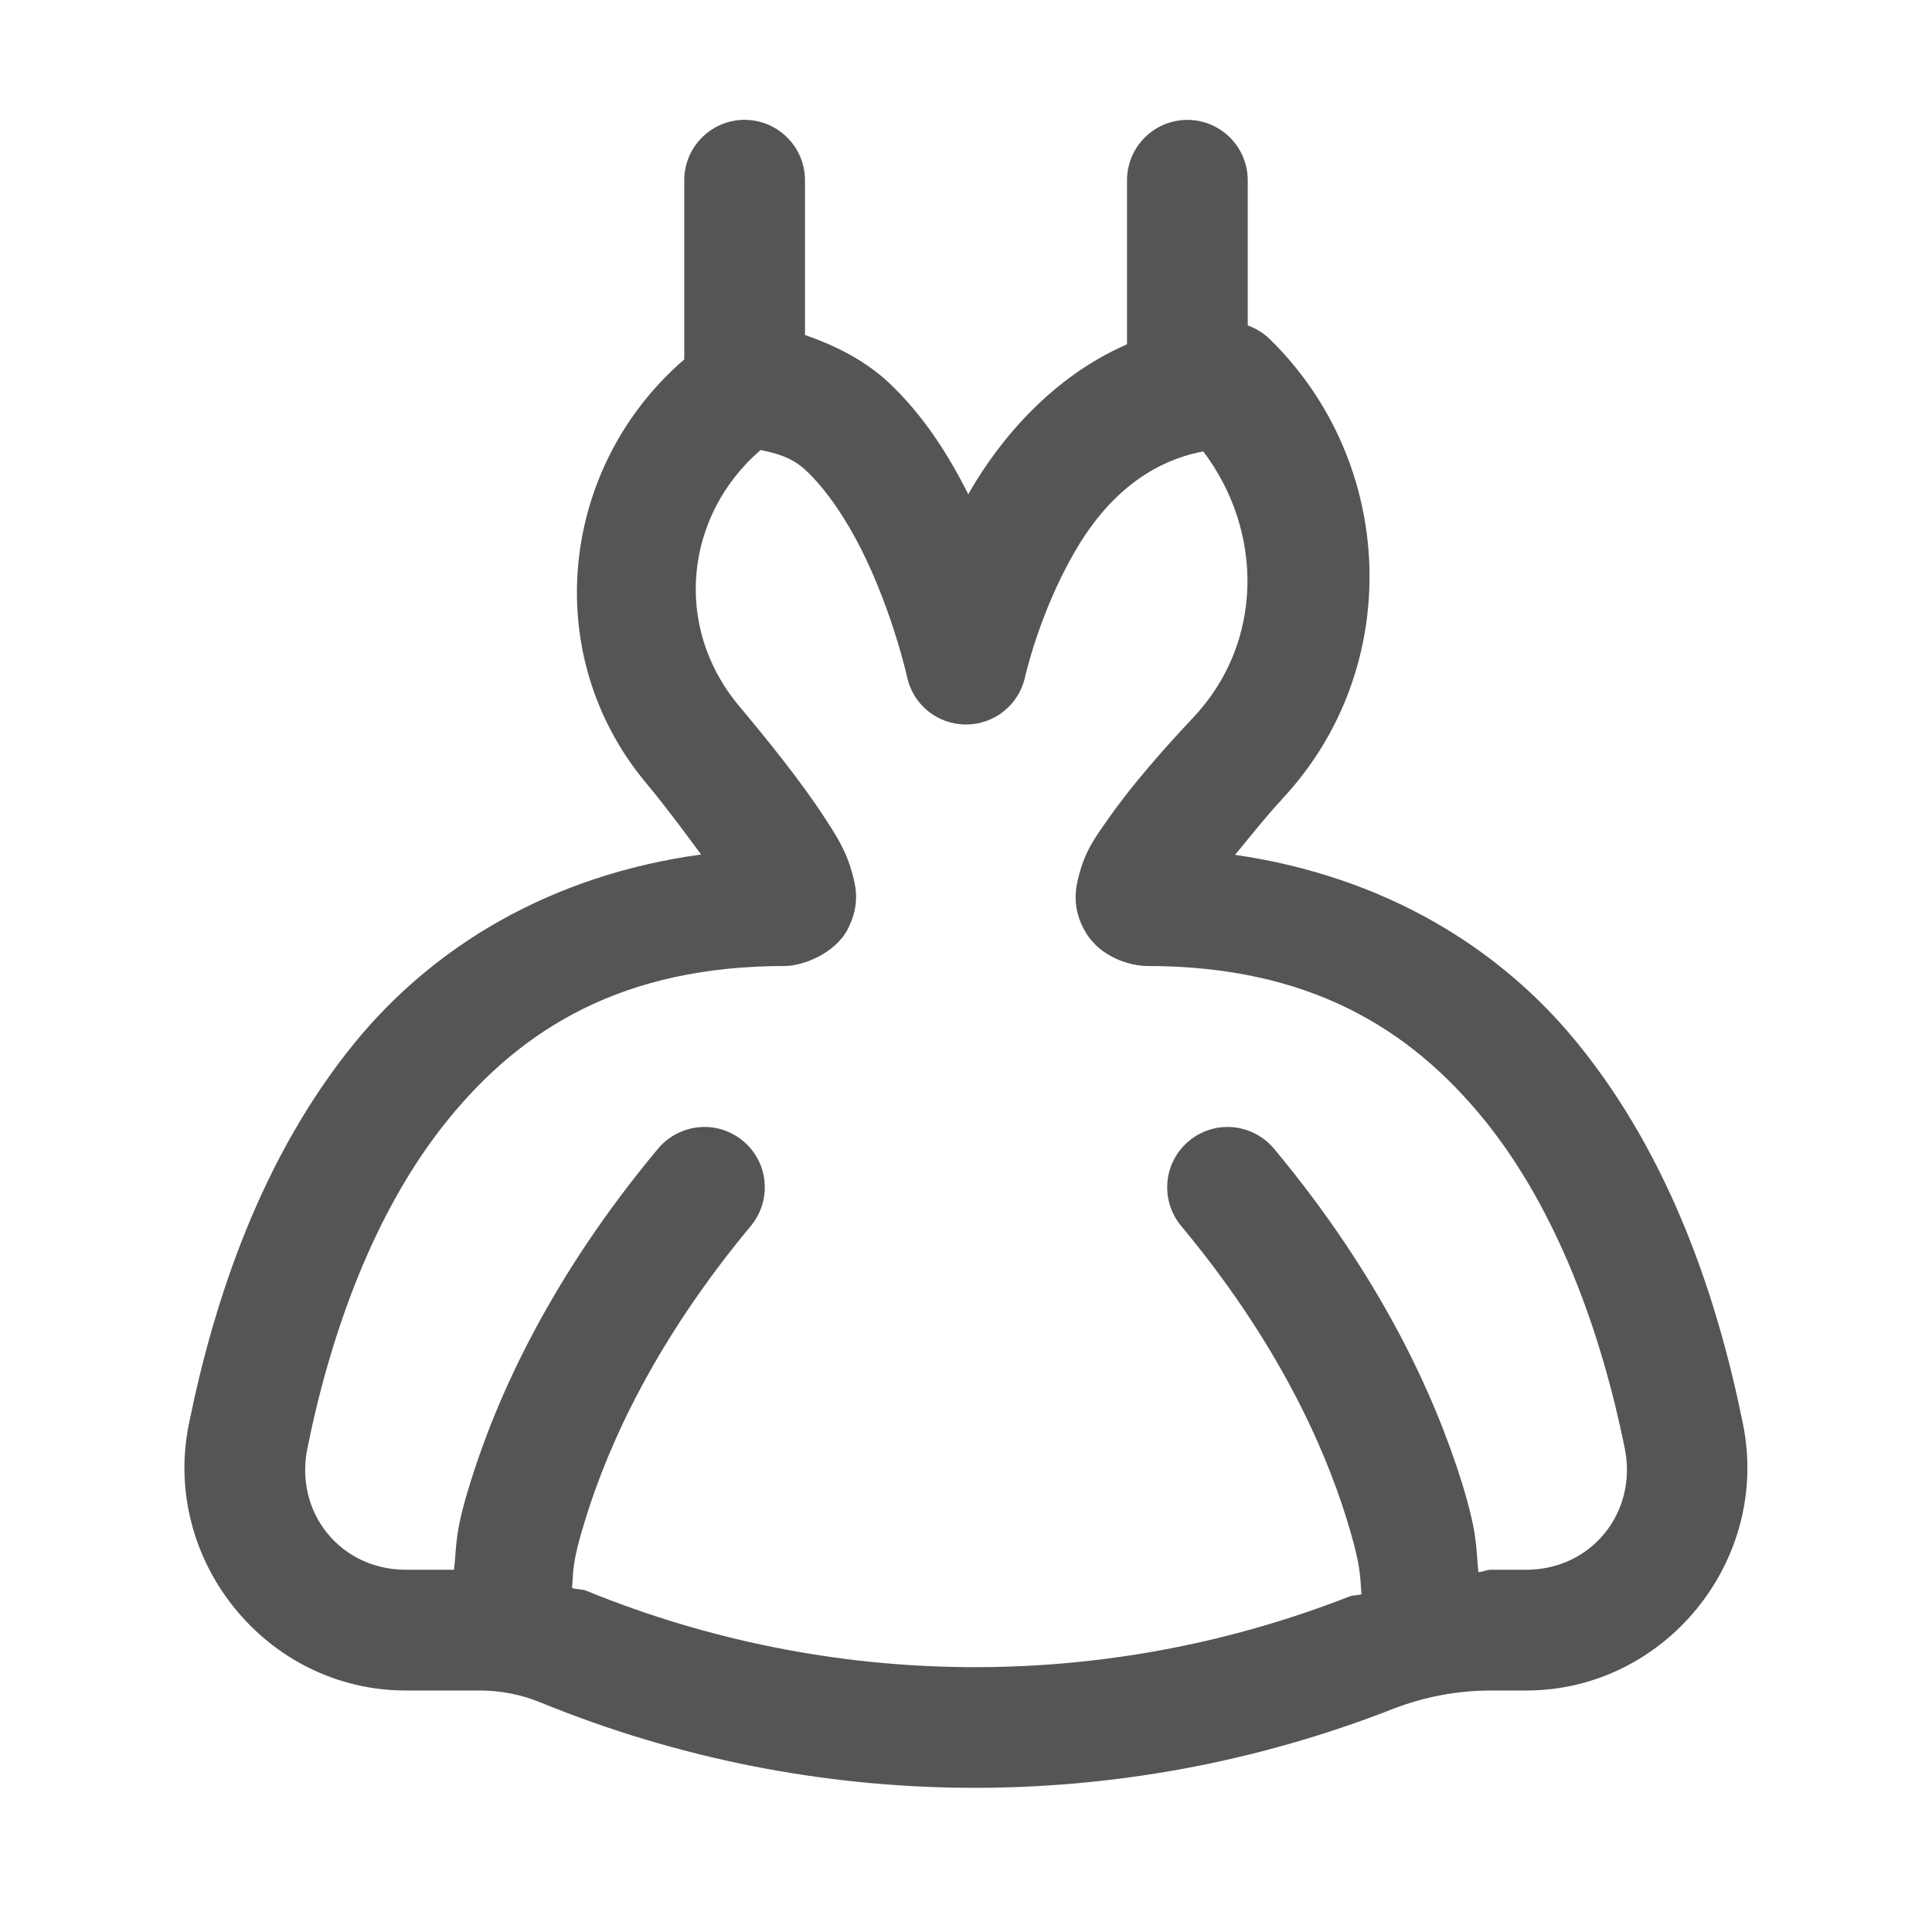 <?xml version="1.0" encoding="UTF-8"?>
<svg xmlns="http://www.w3.org/2000/svg" xmlns:xlink="http://www.w3.org/1999/xlink" viewBox="0 0 48 48" width="48px" height="48px">
<g id="surface25656984">
<path style=" stroke:none;fill-rule:nonzero;fill:rgb(33.333%,33.333%,33.333%);fill-opacity:1;" d="M 18.477 2.977 C 17.648 2.992 16.988 3.672 17 4.5 L 17 8.93 C 13.918 11.586 13.383 16.254 16.051 19.453 C 16.527 20.023 16.984 20.641 17.418 21.23 C 13.66 21.746 10.754 23.523 8.797 25.926 C 6.488 28.77 5.32 32.285 4.691 35.387 C 4.008 38.766 6.625 42 10.082 42 L 11.918 42 C 12.438 42 12.953 42.102 13.43 42.297 C 20.207 45.07 27.793 45.125 34.609 42.457 C 35.387 42.156 36.211 42 37.043 42 L 37.918 42 C 41.371 42 43.988 38.766 43.305 35.387 C 42.68 32.285 41.512 28.77 39.199 25.926 C 37.266 23.543 34.395 21.777 30.684 21.238 C 31.074 20.77 31.441 20.297 31.84 19.871 C 31.84 19.871 31.84 19.871 31.84 19.867 C 34.883 16.633 34.715 11.52 31.547 8.426 C 31.395 8.277 31.207 8.16 31 8.086 L 31 4.5 C 31.008 3.961 30.723 3.457 30.258 3.184 C 29.789 2.91 29.211 2.91 28.742 3.184 C 28.277 3.457 27.992 3.961 28 4.5 L 28 8.555 C 26.184 9.344 24.875 10.852 24.07 12.254 C 24.062 12.27 24.07 12.27 24.059 12.285 C 23.574 11.32 22.953 10.324 22.07 9.496 C 21.512 8.977 20.789 8.594 20 8.324 L 20 4.5 C 20.004 4.094 19.848 3.703 19.559 3.418 C 19.273 3.129 18.883 2.973 18.477 2.977 Z M 18.898 11.18 C 19.277 11.266 19.648 11.34 20.023 11.688 C 20.531 12.164 21.023 12.898 21.41 13.672 C 22.18 15.215 22.535 16.812 22.535 16.812 C 22.68 17.508 23.293 18 24 18 C 24.707 18 25.32 17.508 25.469 16.812 C 25.469 16.812 25.812 15.262 26.68 13.746 C 27.43 12.43 28.48 11.484 29.895 11.215 C 31.395 13.199 31.398 15.961 29.656 17.816 C 28.953 18.562 28.129 19.492 27.531 20.348 C 27.23 20.777 26.965 21.125 26.805 21.75 C 26.723 22.062 26.613 22.574 26.984 23.18 C 27.352 23.789 28.09 24 28.5 24 C 32.516 24 35.027 25.547 36.875 27.82 C 38.719 30.094 39.797 33.172 40.367 35.984 C 40.688 37.578 39.539 39 37.918 39 L 37.047 39 C 36.938 39 36.836 39.055 36.73 39.059 C 36.664 38.414 36.719 38.125 36.309 36.801 C 35.629 34.633 34.285 31.695 31.652 28.539 C 31.309 28.129 30.773 27.93 30.242 28.02 C 29.715 28.113 29.277 28.48 29.09 28.98 C 28.906 29.484 29.004 30.051 29.348 30.461 C 31.715 33.305 32.871 35.867 33.445 37.699 C 33.832 38.945 33.789 39.191 33.824 39.609 C 33.723 39.641 33.613 39.629 33.516 39.668 C 27.414 42.055 20.633 42 14.57 39.523 C 14.453 39.477 14.324 39.492 14.211 39.453 C 14.254 39.004 14.199 38.844 14.559 37.699 C 15.129 35.867 16.285 33.305 18.652 30.461 C 18.996 30.051 19.094 29.484 18.91 28.98 C 18.723 28.48 18.285 28.113 17.758 28.02 C 17.227 27.93 16.691 28.129 16.348 28.539 C 13.715 31.695 12.371 34.633 11.695 36.805 C 11.289 38.094 11.352 38.352 11.281 39 L 10.082 39 C 8.461 39 7.312 37.582 7.637 35.984 C 8.203 33.172 9.281 30.094 11.129 27.82 C 12.973 25.547 15.484 24 19.5 24 C 19.934 24 20.734 23.703 21.059 23.09 C 21.379 22.473 21.258 22.02 21.18 21.719 C 21.02 21.117 20.762 20.738 20.465 20.281 C 19.867 19.367 19.043 18.355 18.355 17.531 C 16.707 15.559 17.023 12.793 18.898 11.18 Z M 18.898 11.18 "/>
</g>
</svg>

